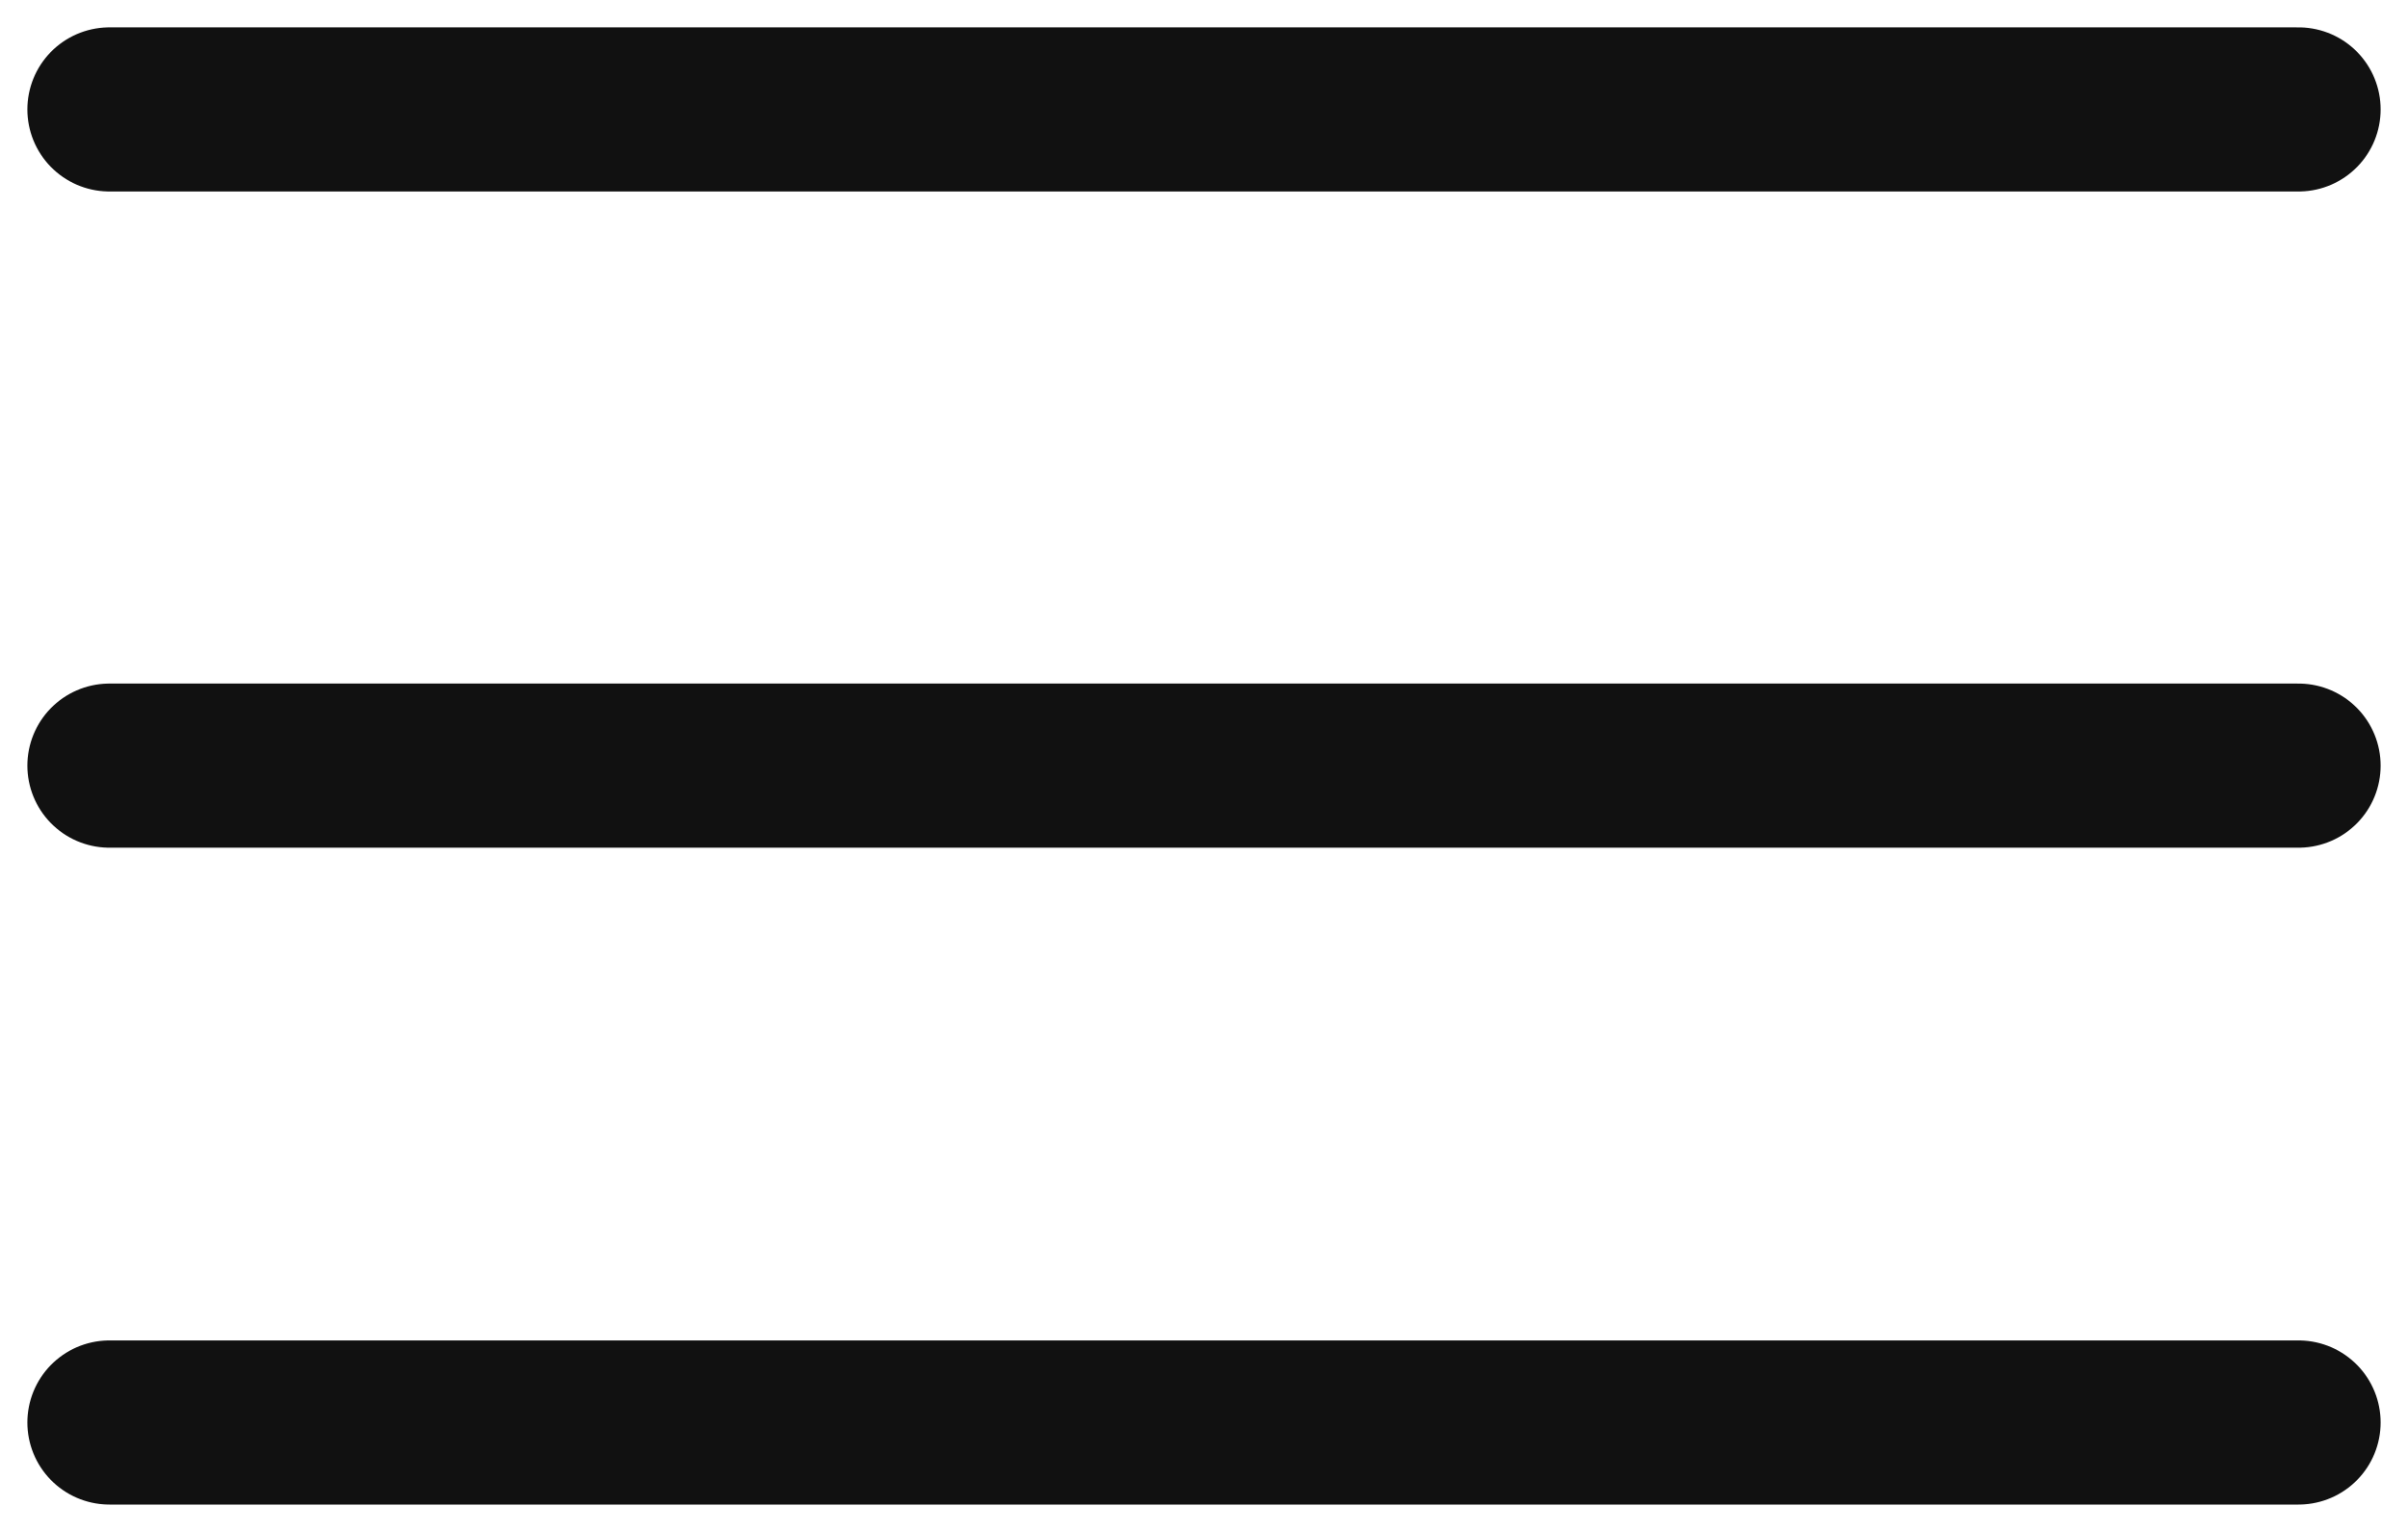 <?xml version="1.0" encoding="utf-8"?>
<svg xmlns="http://www.w3.org/2000/svg" fill="none" height="100%" overflow="visible" preserveAspectRatio="none" style="display: block;" viewBox="0 0 22 14" width="100%">
<path d="M1 13H21M1 6.997H21M1 1H21" id="Vector" stroke="#111111" stroke-linecap="round" stroke-linejoin="round" stroke-width="1.5"/>
</svg>